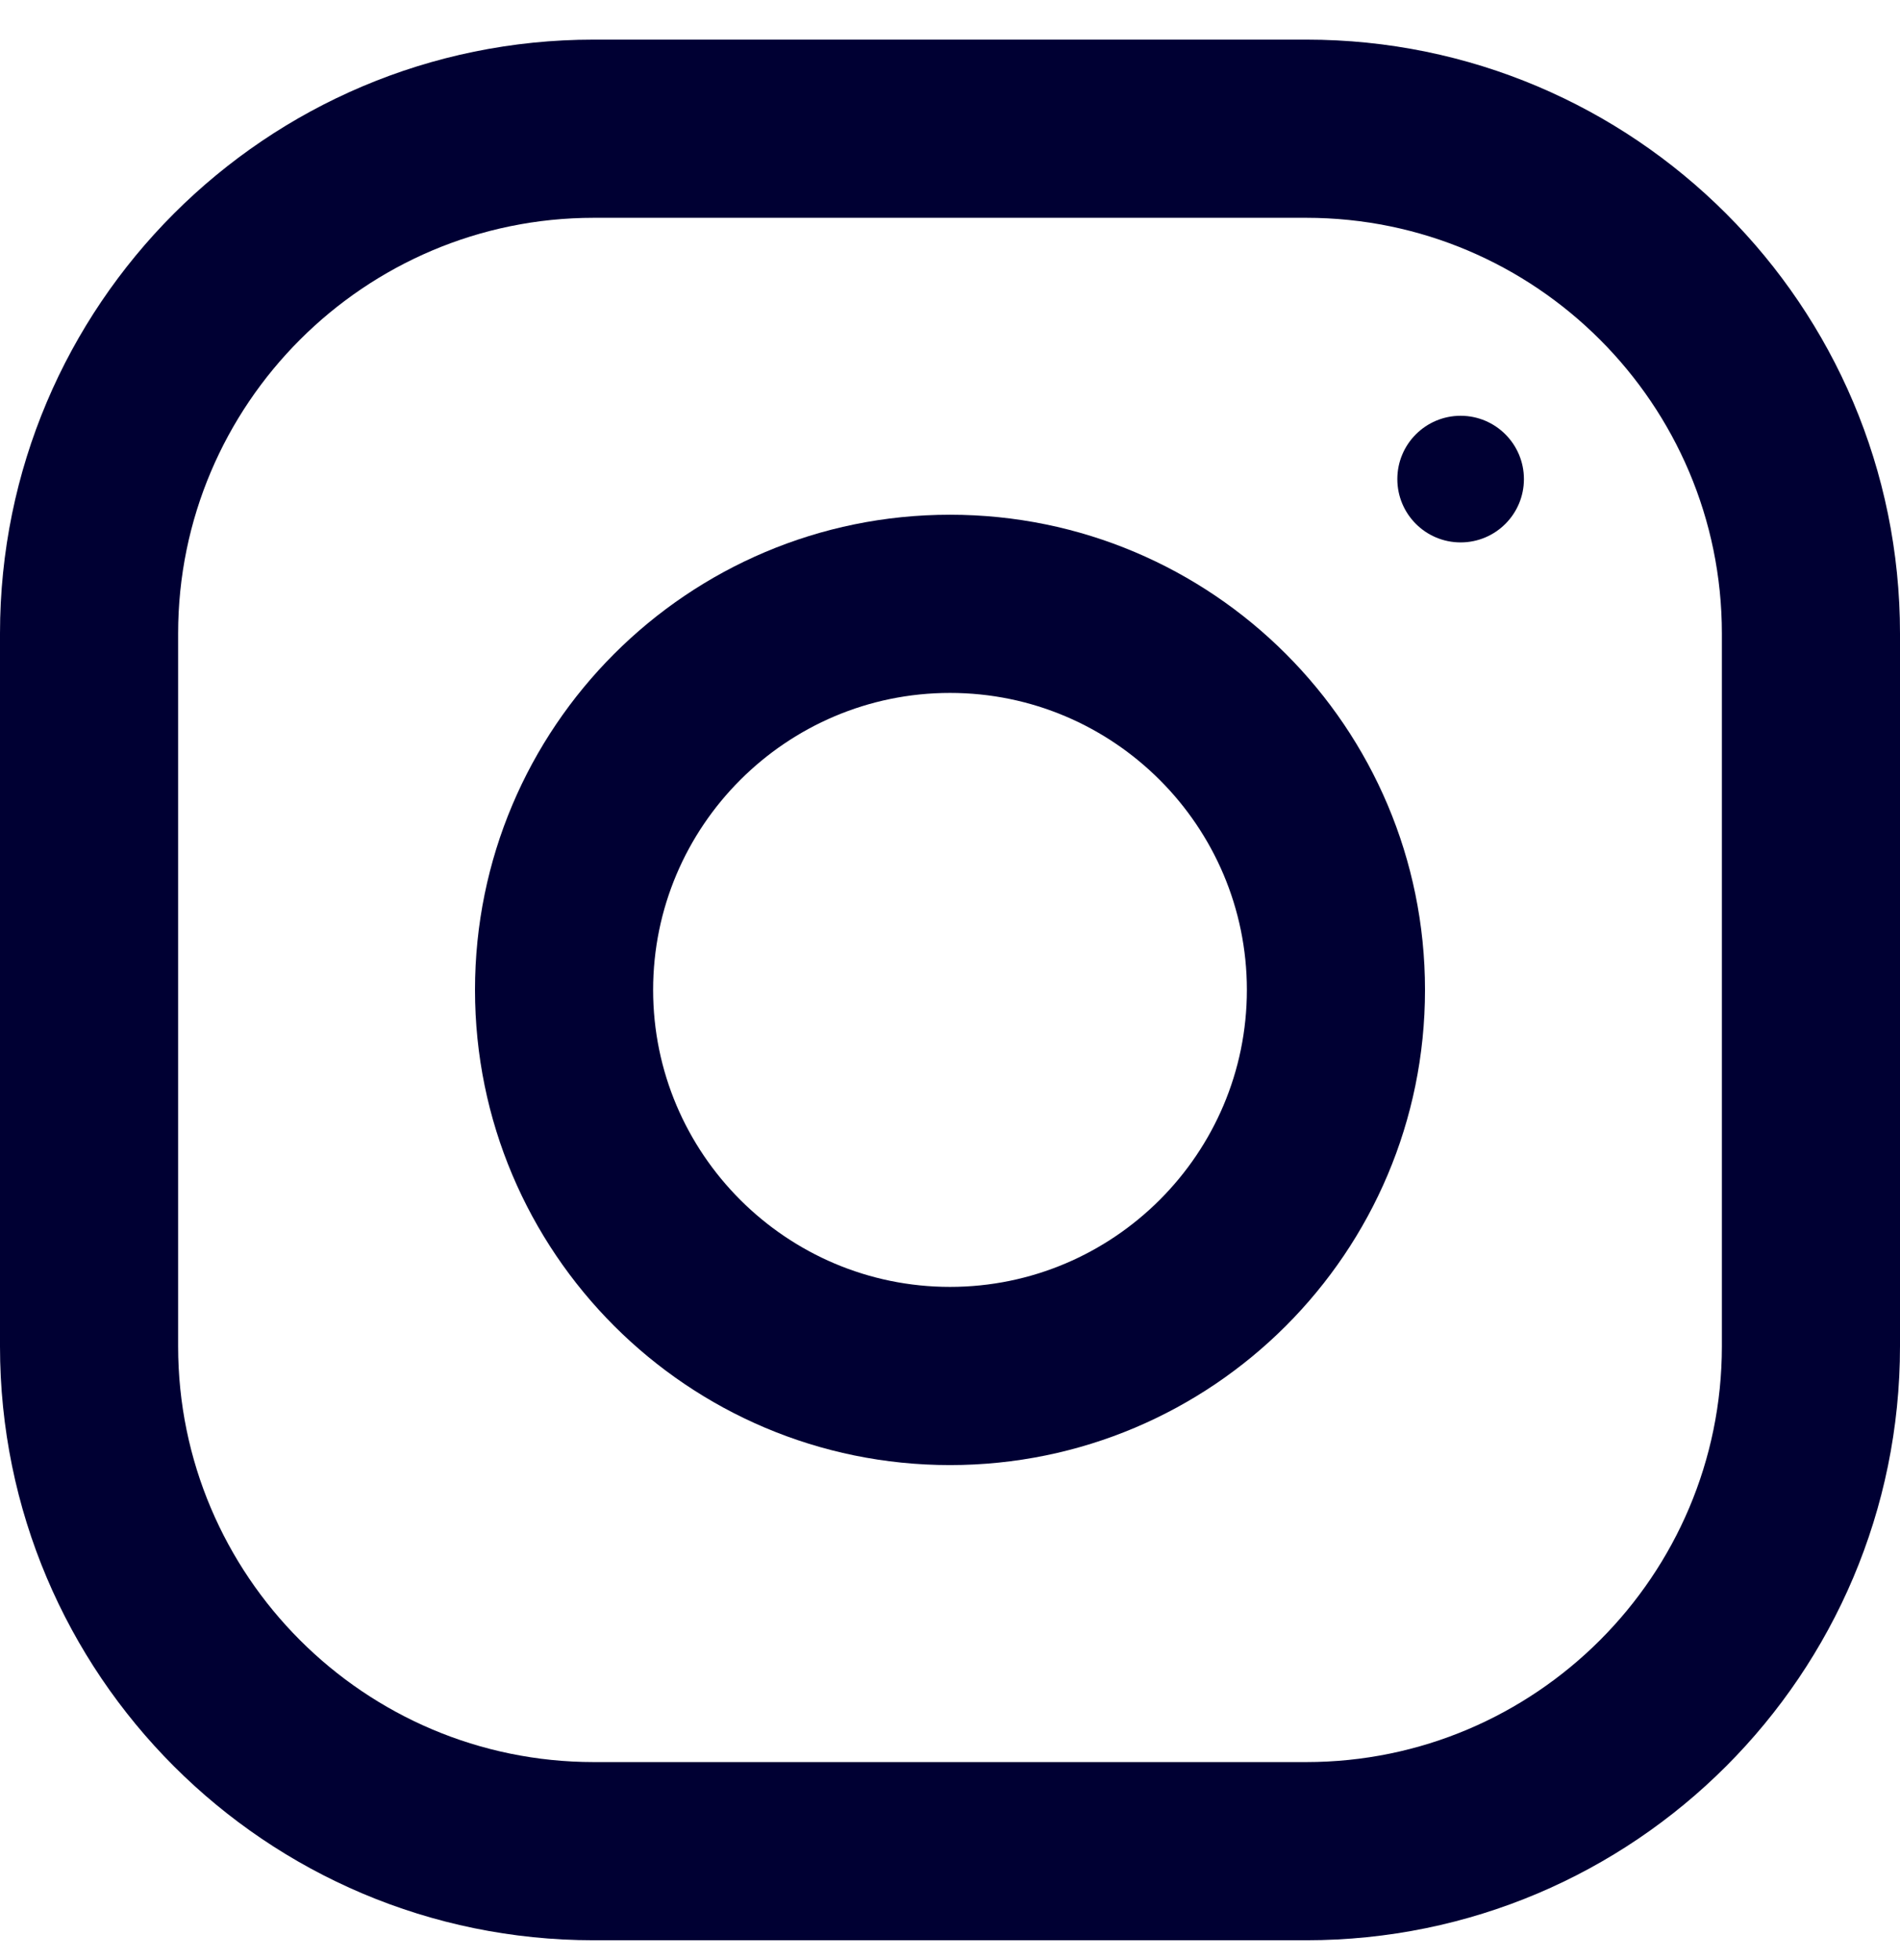 <svg width="32" height="33" viewBox="0 0 32 33" fill="none" xmlns="http://www.w3.org/2000/svg">
<g clip-path="url(#clip0_1773_4786)">
<path d="M22 0.667H10C4.478 0.667 0 5.144 0 10.666V22.666C0 28.189 4.478 32.666 10 32.666H22C27.522 32.666 32 28.189 32 22.666V10.666C32 5.144 27.522 0.667 22 0.667ZM29 22.666C29 26.526 25.86 29.666 22 29.666H10C6.14 29.666 3 26.526 3 22.666V10.666C3 6.806 6.14 3.667 10 3.667H22C25.86 3.667 29 6.806 29 10.666V22.666Z" fill="#000033"/>
<path d="M16 8.666C11.582 8.666 8 12.248 8 16.666C8 21.084 11.582 24.666 16 24.666C20.418 24.666 24 21.084 24 16.666C24 12.248 20.418 8.666 16 8.666ZM16 21.666C13.244 21.666 11 19.422 11 16.666C11 13.909 13.244 11.666 16 11.666C18.756 11.666 21 13.909 21 16.666C21 19.422 18.756 21.666 16 21.666Z" fill="#000033"/>
<path d="M24.6 9.132C25.189 9.132 25.666 8.655 25.666 8.066C25.666 7.478 25.189 7 24.6 7C24.011 7 23.534 7.478 23.534 8.066C23.534 8.655 24.011 9.132 24.6 9.132Z" fill="#000033"/>
</g>
<defs>
<clipPath id="clip0_1773_4786">
<rect width="32" height="32" fill="white" transform="translate(0 0.667)"/>
</clipPath>
</defs>
</svg>